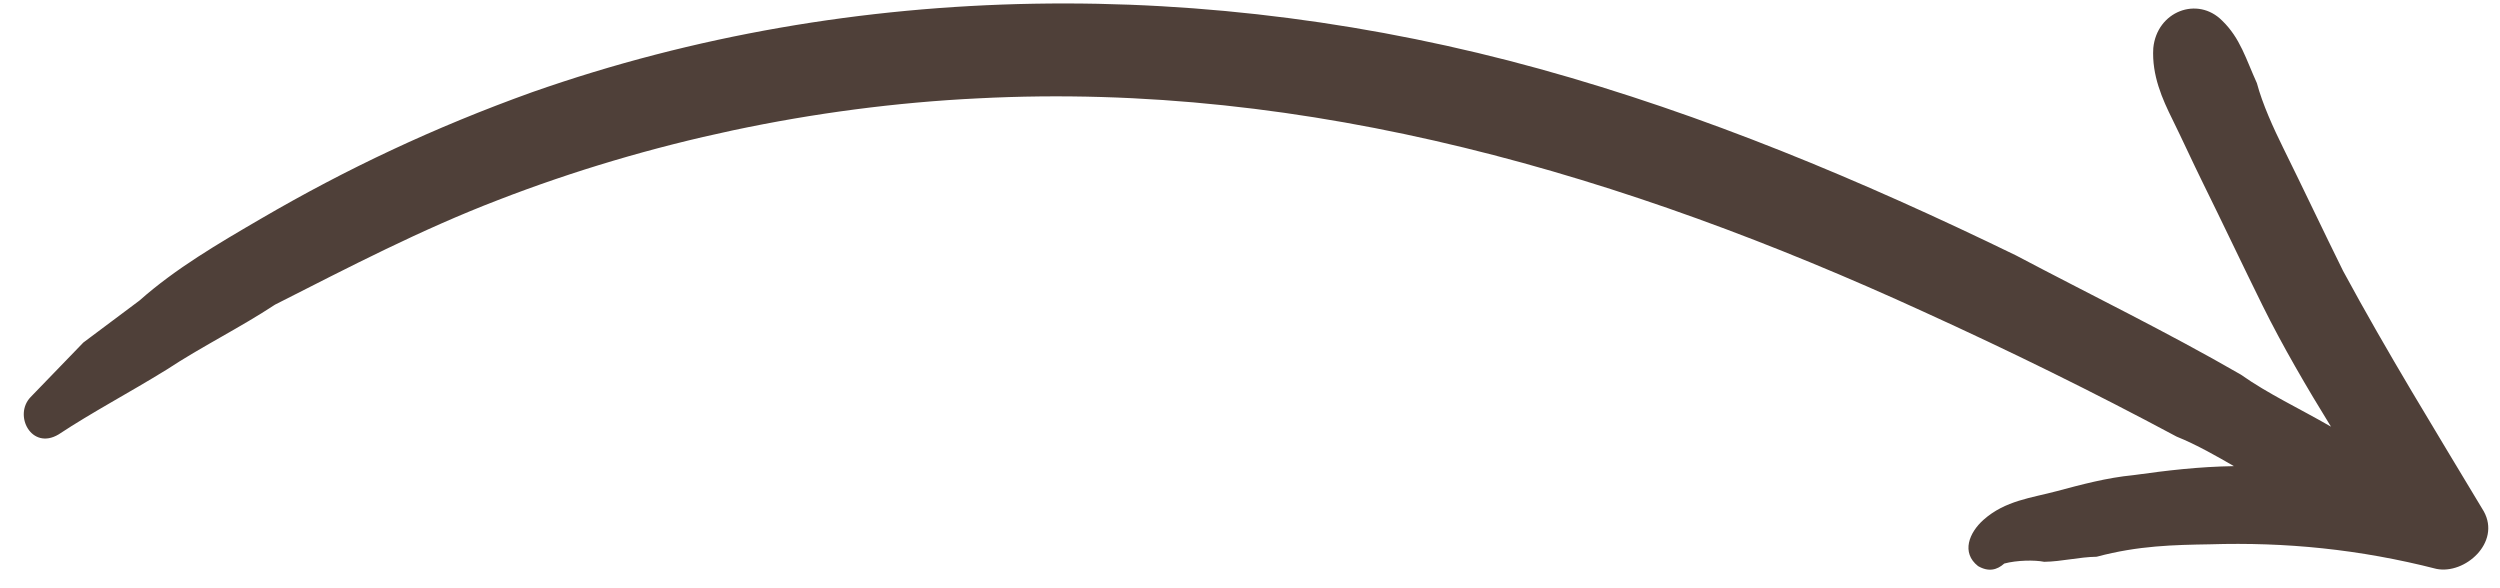 <svg width="102" height="24" viewBox="0 0 102 24" fill="none" xmlns="http://www.w3.org/2000/svg">
<path d="M10.649 8.922C8.908 9.937 7.166 10.953 5.687 12.265C4.925 12.835 4.163 13.405 3.4 13.976C2.684 14.717 1.967 15.458 1.251 16.199C0.534 16.94 1.287 18.385 2.391 17.724C3.791 16.799 5.236 16.046 6.807 15.076C8.206 14.152 9.823 13.353 11.222 12.429C14.284 10.876 17.175 9.37 20.328 8.159C26.463 5.782 33.215 4.339 39.9 4.013C53.44 3.313 66.37 7.17 78.471 12.713C82.015 14.326 85.388 15.984 88.807 17.814C89.627 18.143 90.493 18.643 91.143 19.018C89.685 19.043 88.444 19.192 87.032 19.387C85.962 19.491 84.937 19.766 83.912 20.04C82.888 20.315 81.817 20.419 80.93 21.206C80.338 21.73 80.009 22.55 80.704 23.096C81.138 23.346 81.479 23.255 81.775 22.992C82.287 22.855 83.016 22.843 83.403 22.922C84.132 22.91 84.815 22.727 85.544 22.715C87.252 22.257 88.709 22.233 90.167 22.208C93.253 22.113 96.26 22.406 99.404 23.21C100.566 23.448 102.045 22.137 101.338 20.862C99.352 17.551 97.412 14.41 95.597 11.052C94.798 9.436 93.953 7.649 93.154 6.033C92.755 5.225 92.309 4.246 92.081 3.392C91.635 2.413 91.406 1.559 90.665 0.843C89.662 -0.17 88 0.459 87.854 1.962C87.787 3.078 88.232 4.057 88.632 4.865C89.031 5.673 89.477 6.652 89.876 7.46C90.675 9.077 91.52 10.864 92.319 12.48C93.118 14.096 94.134 15.837 95.104 17.408C93.805 16.657 92.551 16.078 91.423 15.282C88.391 13.532 85.235 11.998 82.249 10.419C75.937 7.352 69.544 4.672 62.823 2.812C49.38 -0.907 34.928 -0.879 21.712 3.761C17.705 5.201 14.131 6.891 10.649 8.922Z" fill="#4F4039"/>
</svg>
